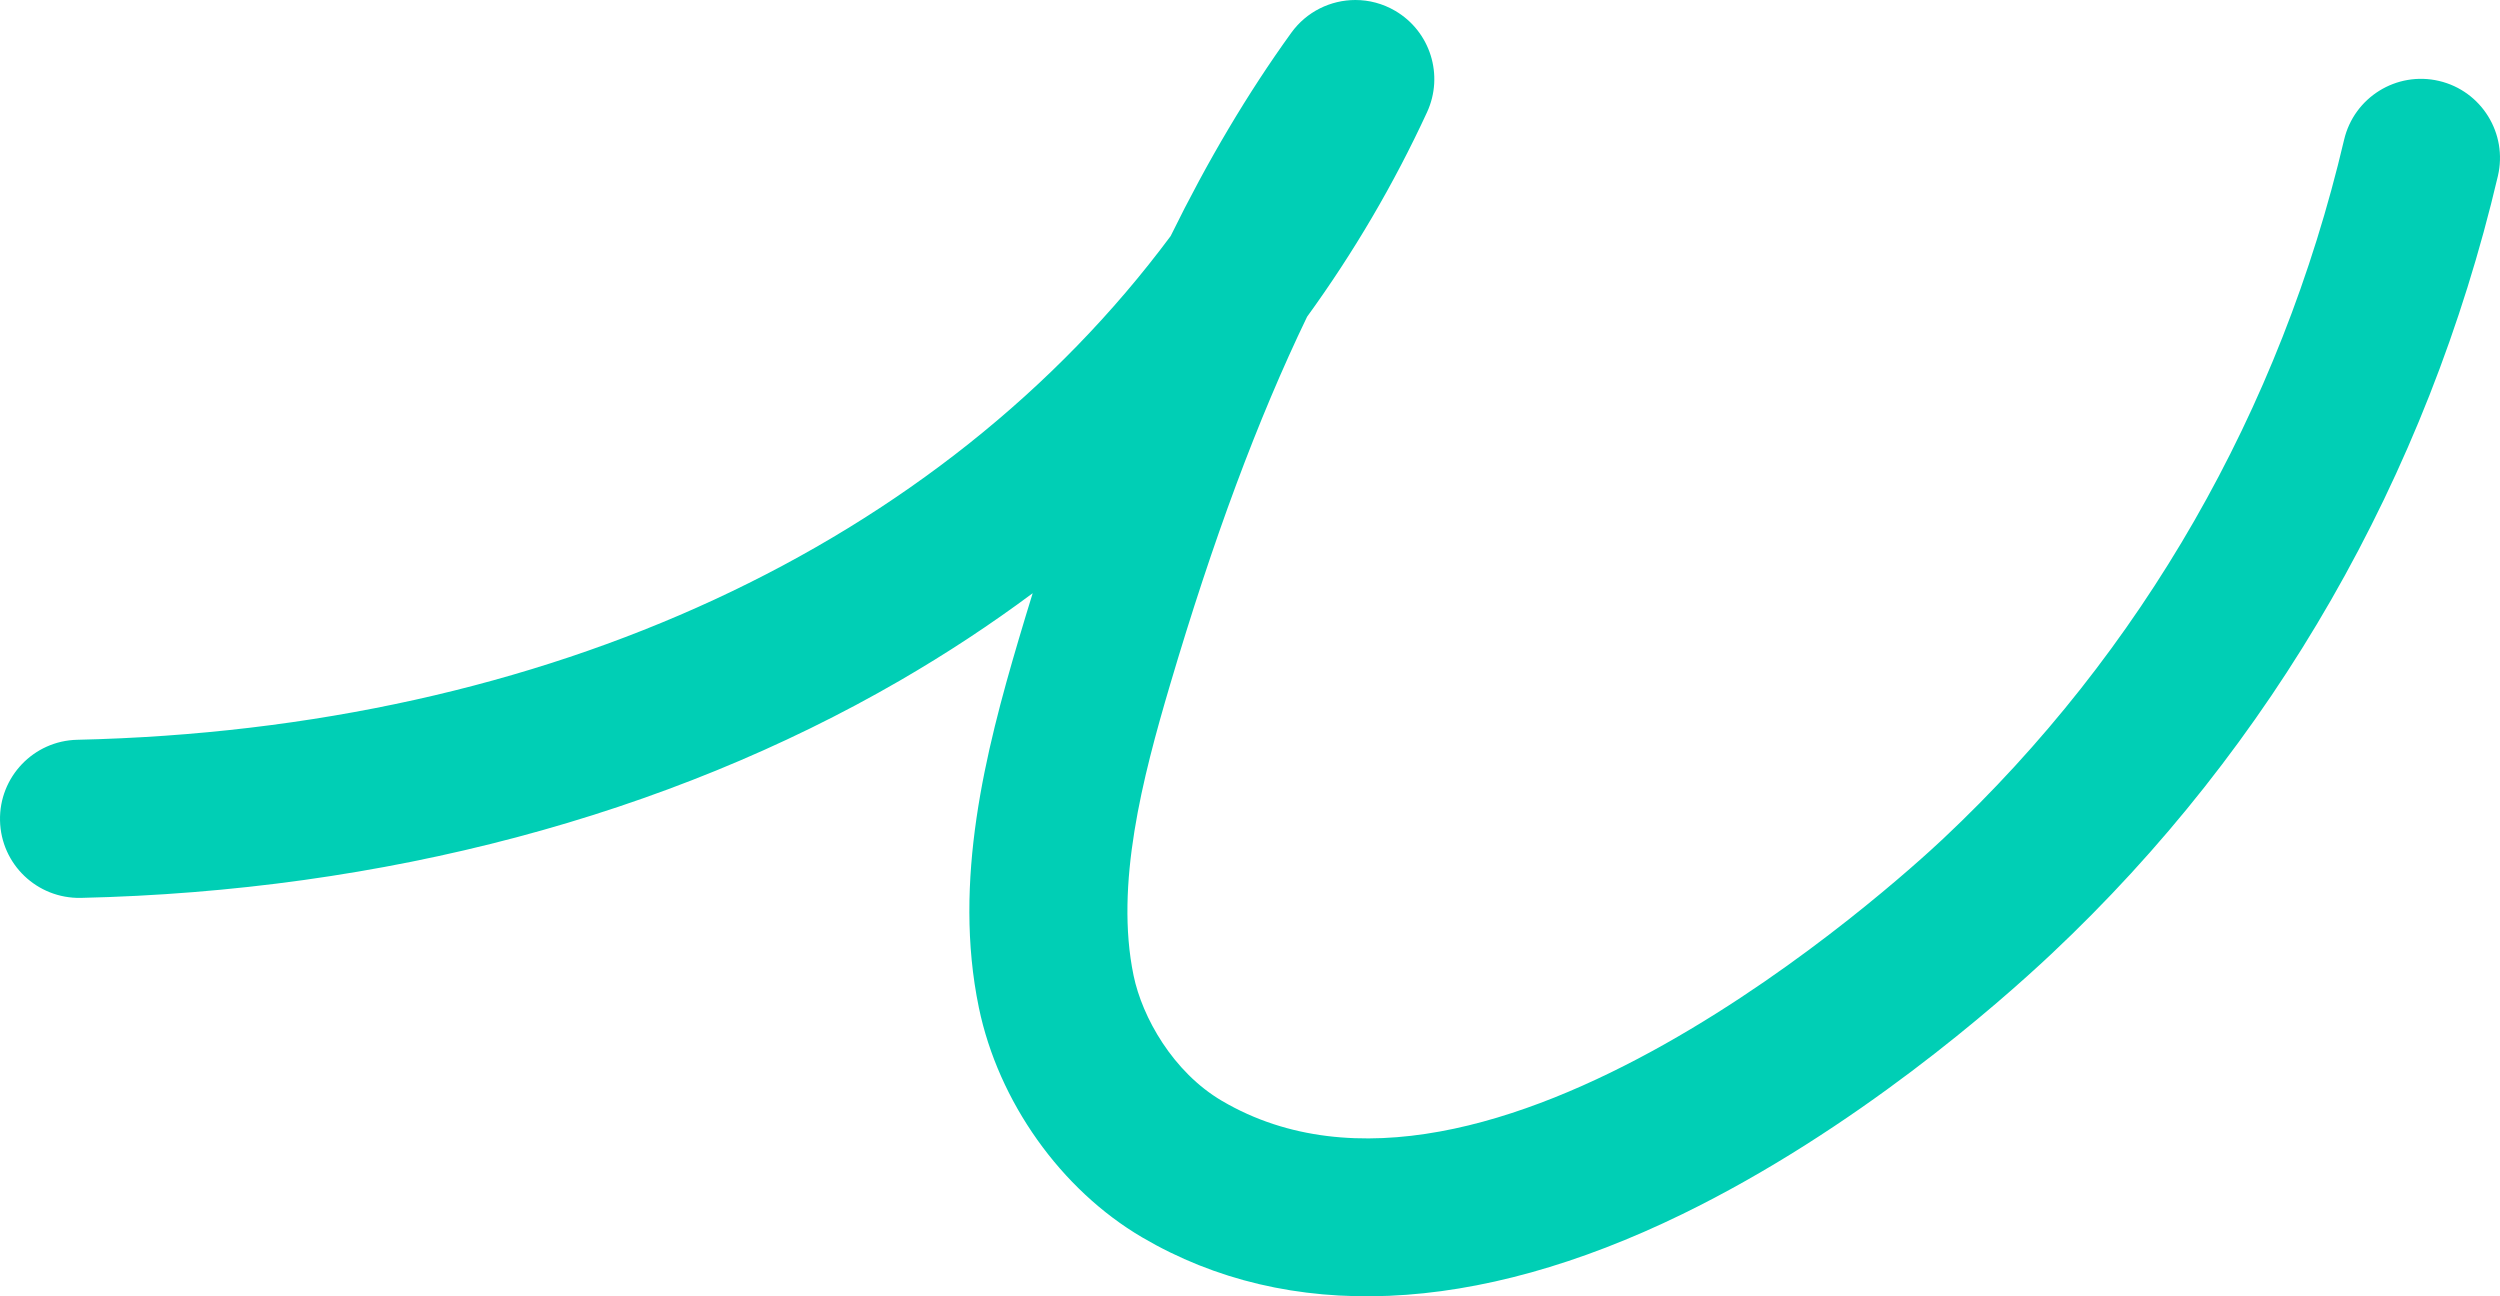 <svg xmlns="http://www.w3.org/2000/svg" width="405" height="210" viewBox="0 0 405 210" fill="none"><path d="M219.57 5.69784e-06C221.772 5.69784e-06 223.997 0.569 226.021 1.754C231.712 5.085 233.943 12.197 231.177 18.186C225.793 29.843 219.286 40.92 211.748 51.312C203.752 67.901 196.478 87.497 189.545 110.949C185.091 126.018 180.594 143.326 183.639 158.033C185.035 164.777 190.007 173.672 197.97 178.348C240.802 203.503 307.343 142.875 314.79 135.879C346.994 105.622 369.454 66.469 379.741 22.653C381.357 15.765 388.246 11.496 395.128 13.113C402.008 14.732 406.275 21.627 404.658 28.514C393.214 77.254 368.195 120.84 332.307 154.559C323.668 162.675 300.552 183.027 272.567 196.676C238.986 213.055 208.713 214.359 185.019 200.446C171.86 192.72 161.728 178.46 158.576 163.232C154.328 142.714 159.665 121.735 165.001 103.682C165.76 101.113 166.524 98.585 167.294 96.1C160.488 101.165 153.322 105.882 145.818 110.232C107.974 132.166 62.076 144.347 13.087 145.458C6.002 145.596 0.163 140.014 0.003 132.941C-0.156 125.869 5.442 120.005 12.508 119.845C88.75 118.117 152.478 88.223 189.64 38.248C195.691 25.929 202.161 15.052 209.185 5.314C211.671 1.867 215.582 0.001 219.57 5.69784e-06Z" fill="#00CFB5"></path></svg>